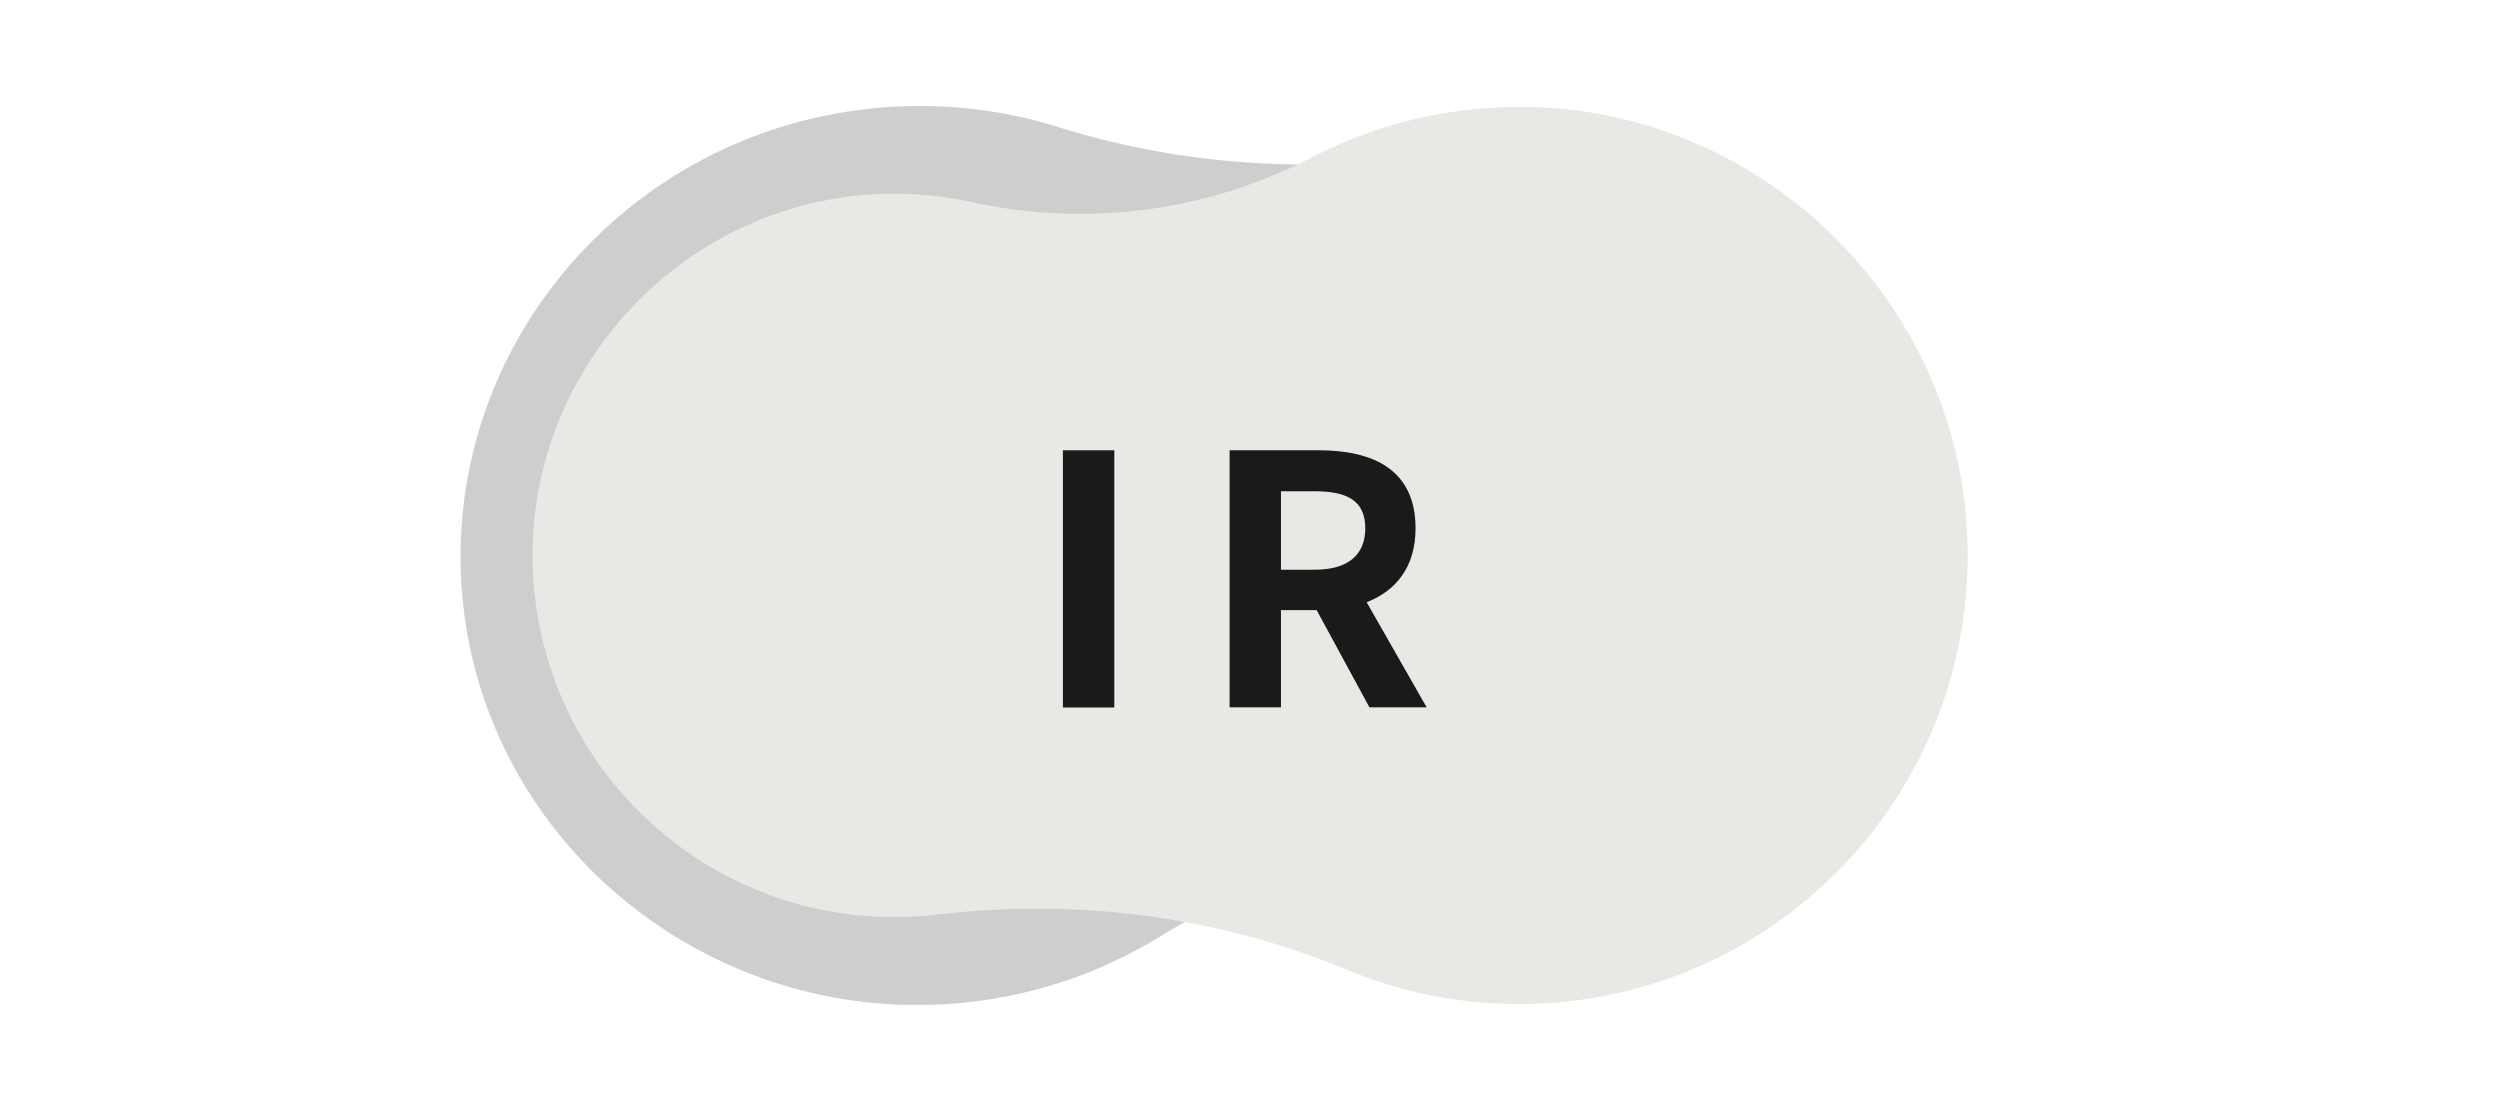 <?xml version="1.0" encoding="UTF-8"?>
<svg xmlns="http://www.w3.org/2000/svg" viewBox="0 0 180 80">
  <defs>
    <style>
      .cls-1 {
        fill: #eae8e5;
      }

      .cls-2 {
        fill: #cecece;
      }

      .cls-3 {
        fill: none;
      }

      .cls-4 {
        fill: #1a1a1a;
      }
    </style>
  </defs>
  <g id="_圖層_5" data-name="圖層 5">
    <path class="cls-2" d="M68,72.31c5.78-.35,11.11-2.13,15.66-4.96,7.3-4.54,16.05-6.45,24.6-5.34,2.15.28,4.37.3,6.63.04,14.01-1.62,24.41-13.94,23.45-27.76-1.01-14.56-13.95-25.4-28.71-24.16-1.07.09-2.11.24-3.13.45-10.07,2.04-20.52,1.64-30.3-1.43-4.01-1.26-8.35-1.77-12.81-1.4-18.4,1.56-32.01,17.67-30.04,35.8,1.85,17.05,17.21,29.8,34.65,28.75Z"/>
  </g>
  <g id="_圖層_2" data-name="圖層 2">
    <path class="cls-1" d="M110.18,7.71c-5.67-.14-11.02,1.18-15.7,3.61-7.5,3.9-16.2,5.06-24.46,3.24-2.08-.46-4.24-.67-6.47-.6-13.81.44-24.99,11.82-25.2,25.63-.22,14.56,11.53,26.44,26.04,26.44,1.05,0,2.08-.06,3.1-.18,10-1.19,20.18.1,29.48,3.97,3.82,1.59,8,2.47,12.4,2.47,18.1,0,32.72-14.88,32.29-33.08-.4-17.12-14.35-31.08-31.46-31.51Z"/>
  </g>
  <g id="_圖層_1" data-name="圖層 1">
    <g>
      <rect class="cls-3" x="74.26" y="28.94" width="31.49" height="22.12"/>
      <path class="cls-4" d="M80.23,50.94h-3.7v-18.52h3.7v18.52Z"/>
      <path class="cls-4" d="M88.53,32.42h6.42c3.9,0,6.97,1.38,6.97,5.62,0,2.77-1.4,4.5-3.52,5.32l4.32,7.57h-4.12l-3.8-7h-2.57v7h-3.7v-18.52ZM98.3,38.04c0-2-1.3-2.67-3.67-2.67h-2.4v5.65h2.4c1.2,0,2.1-.25,2.72-.75.62-.5.95-1.25.95-2.22Z"/>
    </g>
  </g>
</svg>